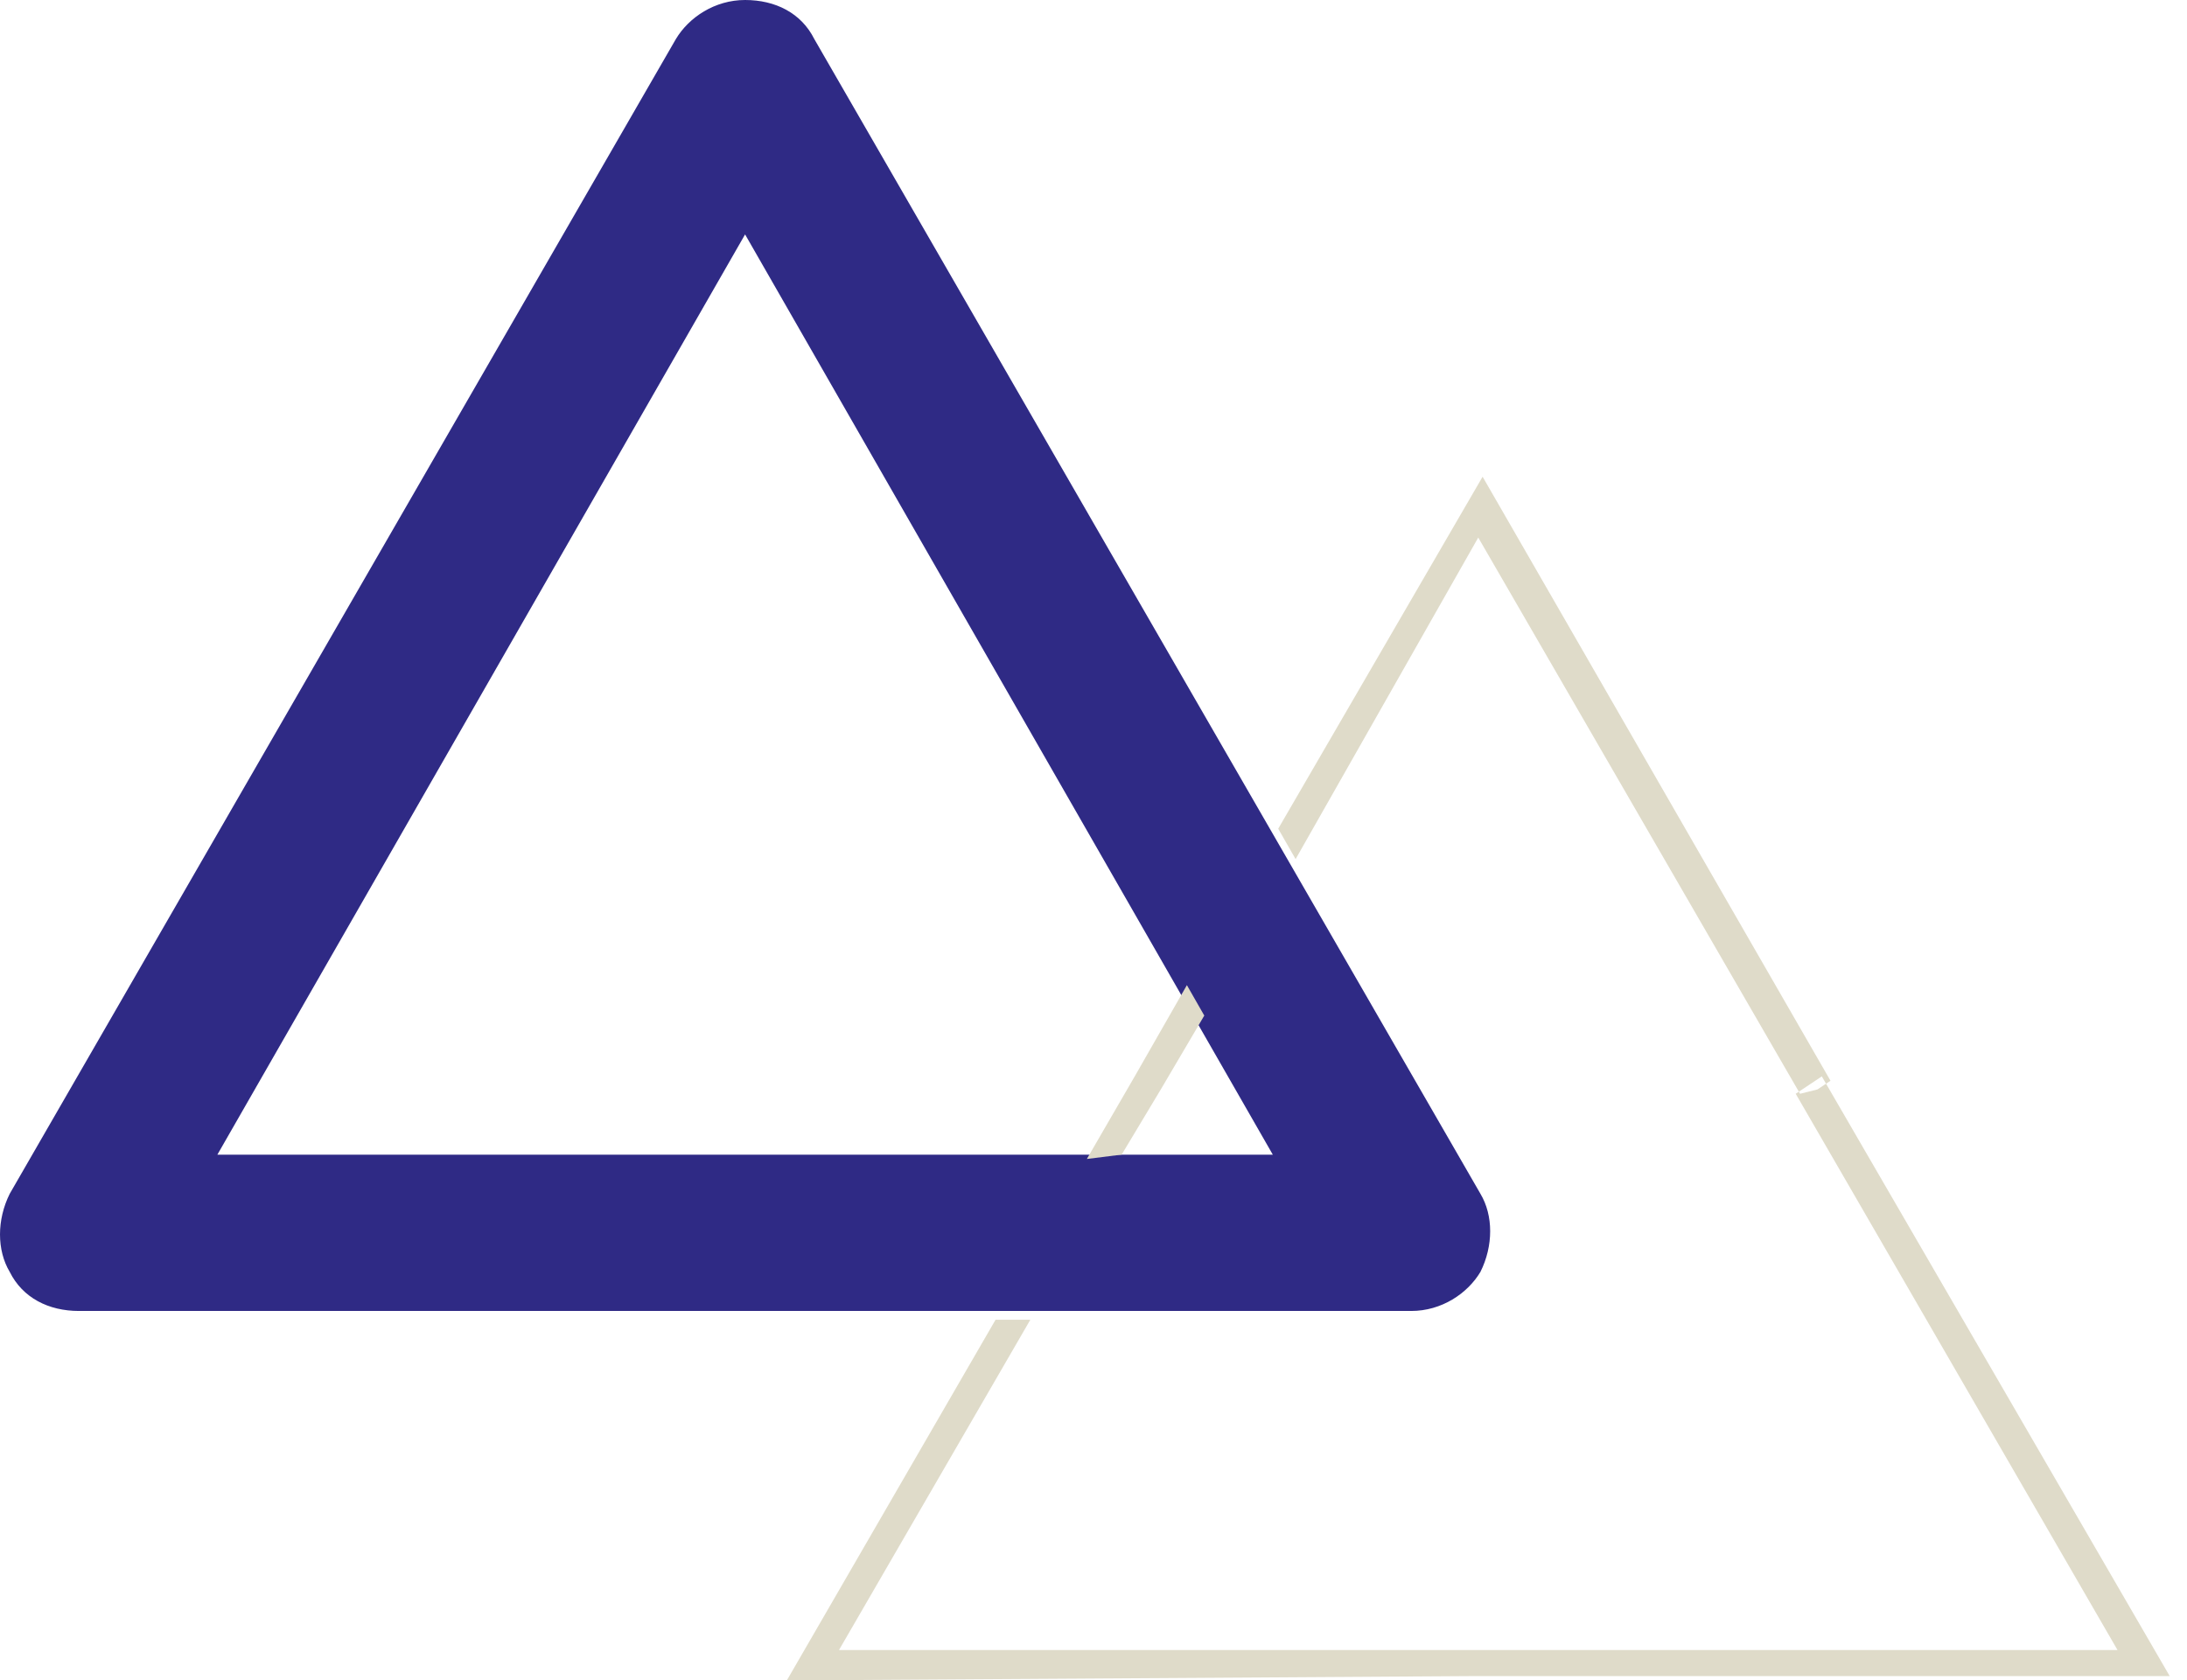 <?xml version="1.0" encoding="UTF-8"?> <svg xmlns="http://www.w3.org/2000/svg" width="121" height="93" viewBox="0 0 121 93" fill="none"> <path fill-rule="evenodd" clip-rule="evenodd" d="M59.651 36.277L63.48 34.114L45.053 2.162C44.334 0.721 42.899 0 41.223 0C39.548 0 38.112 0.961 37.394 2.162L18.966 34.114L0.538 66.067C-0.179 67.508 -0.179 69.19 0.538 70.391C1.256 71.832 2.692 72.553 4.368 72.553H41.223H78.079C79.754 72.553 81.19 71.592 81.908 70.391C82.626 68.95 82.626 67.268 81.908 66.067L63.48 34.114L59.651 36.277L55.822 38.439L70.421 63.904H41.223H12.026L26.625 38.439L41.223 12.973L55.822 38.439L59.651 36.277Z" fill="#2F2A85"></path> <path fill-rule="evenodd" clip-rule="evenodd" d="M99.592 60.533L81.787 29.75L71.682 47.546L70.72 45.863L82.028 26.383L101.276 59.812L100.554 60.293L99.592 60.533ZM60.133 64.141L62.78 59.571L65.667 54.521L66.629 56.204L64.223 60.293L62.058 63.9L60.133 64.141ZM43.532 93L55.081 73.039H57.005L46.419 91.317H81.787H117.155L99.351 60.533L100.073 60.052L100.795 59.571L120.043 92.76H81.547L43.532 93Z" fill="#DFDBC9"></path> </svg> 